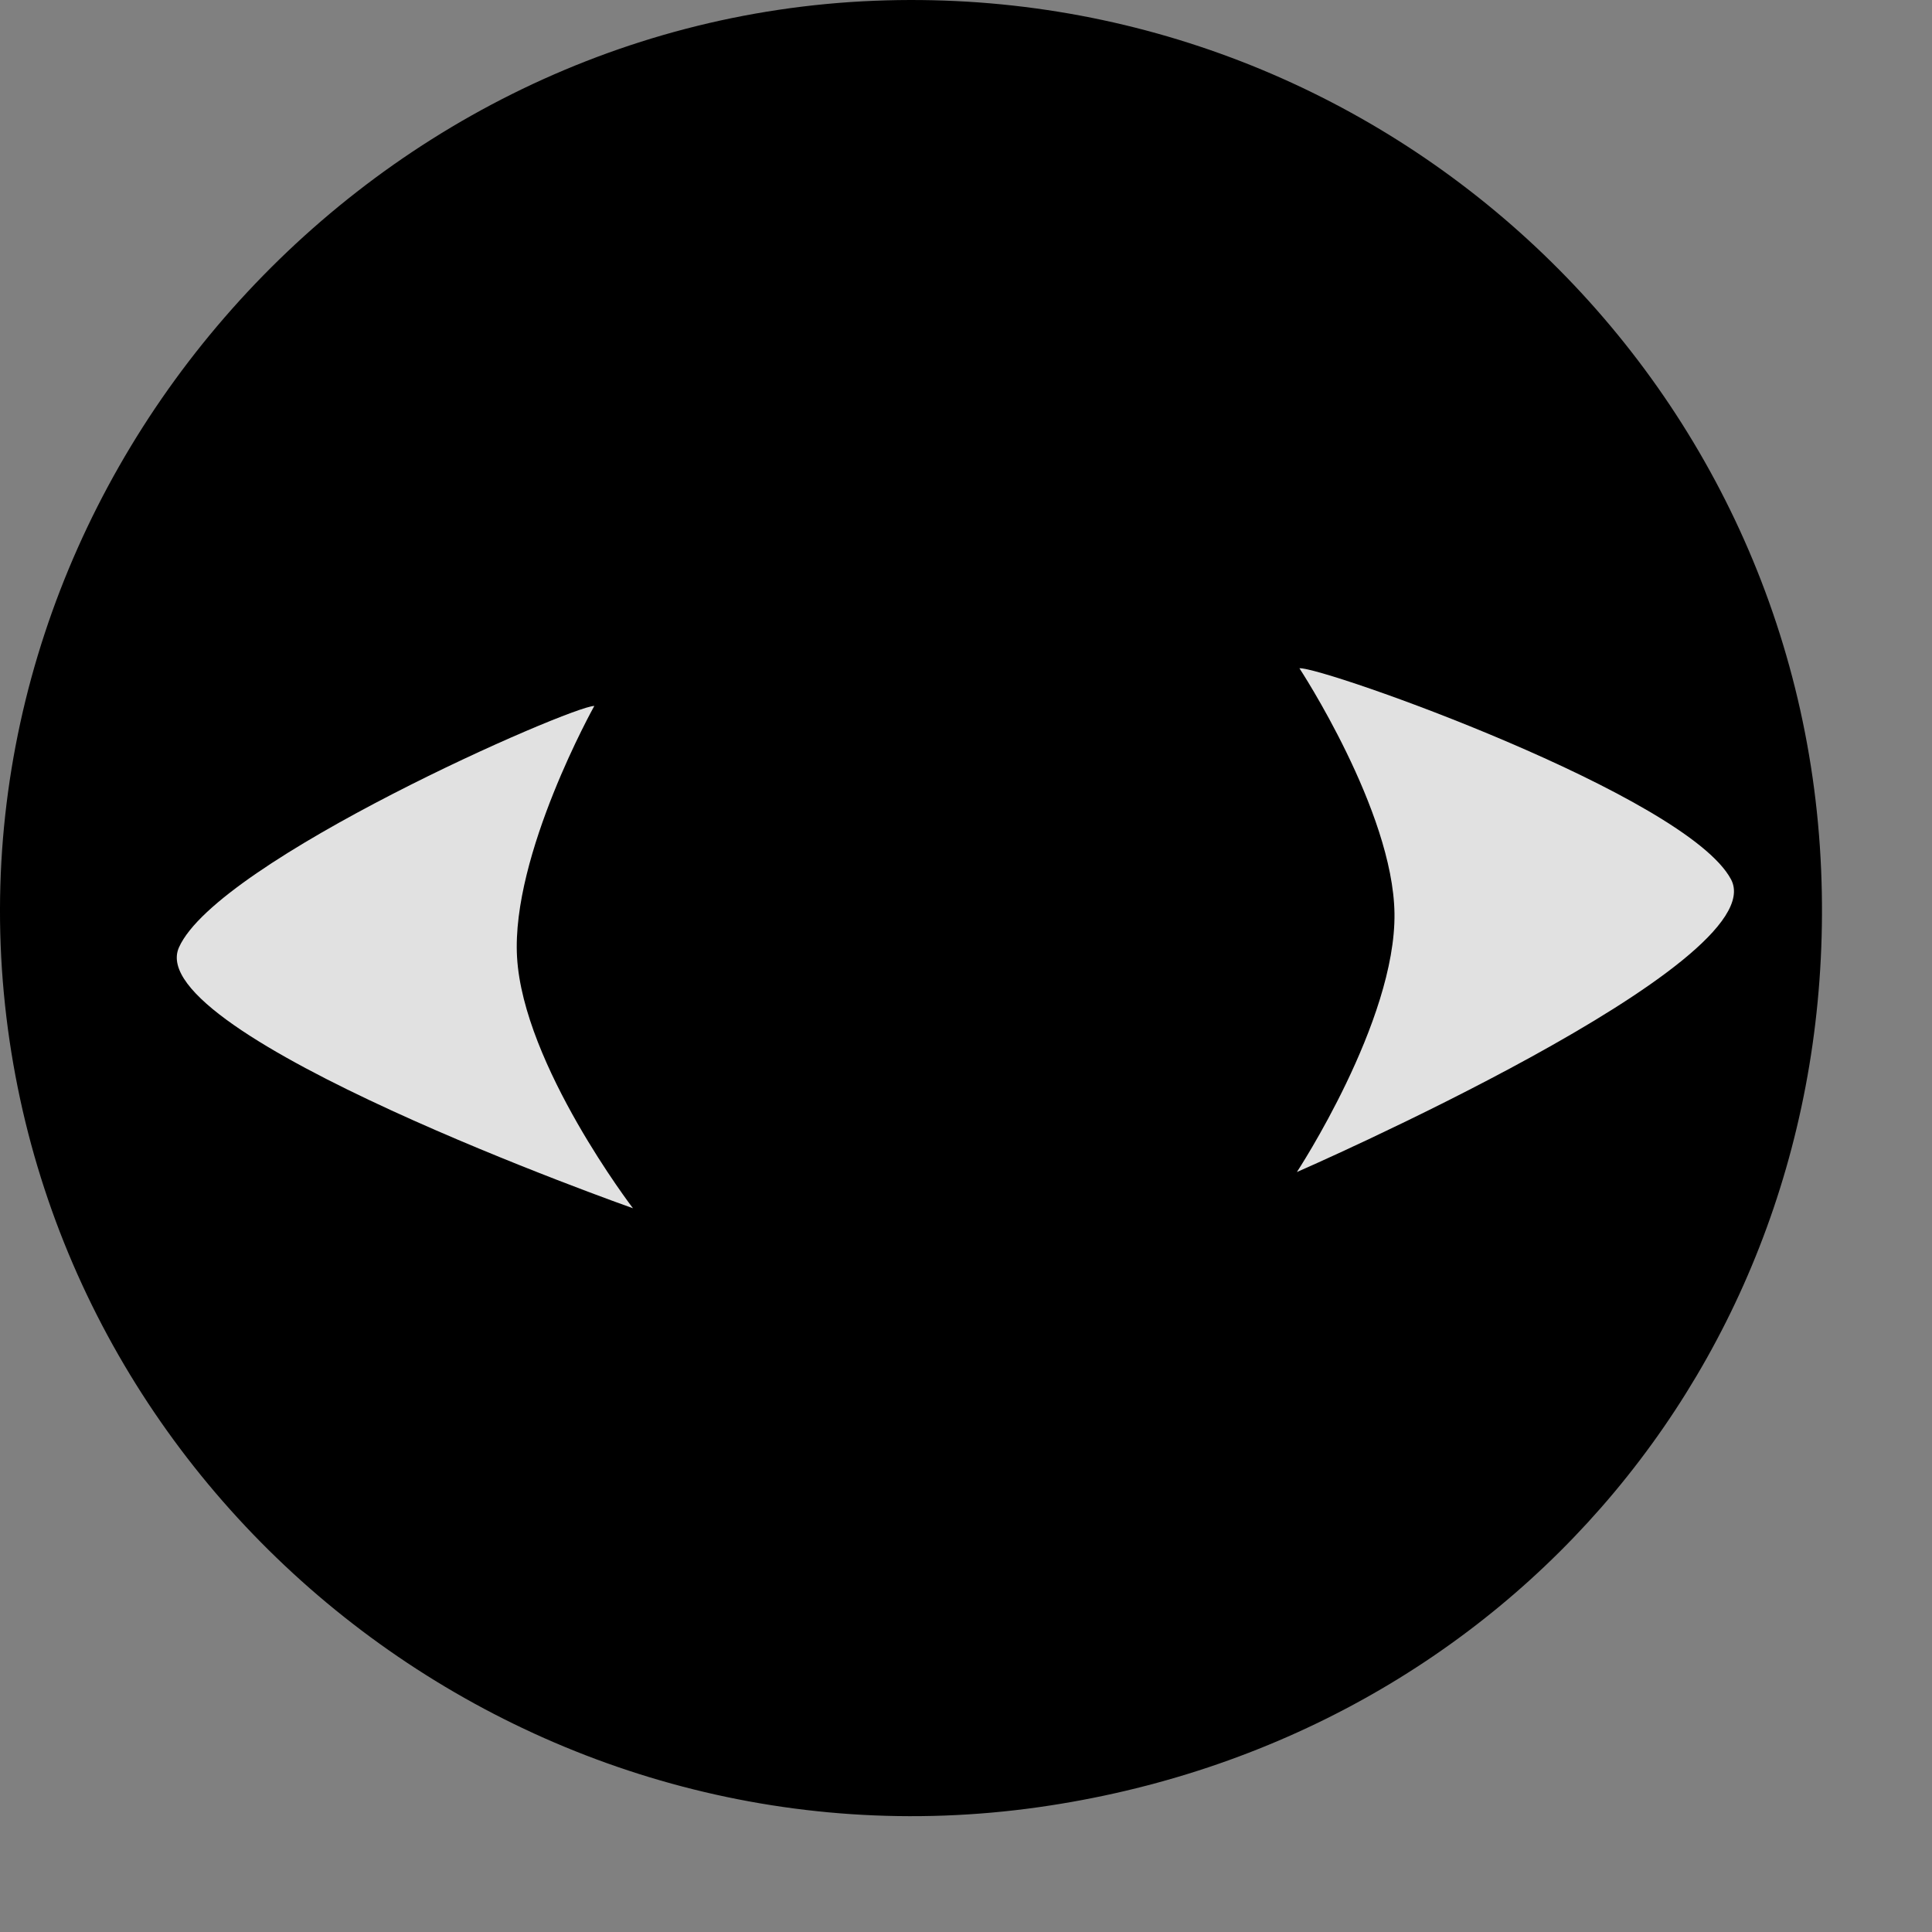 <?xml version="1.0" encoding="UTF-8"?> <svg xmlns="http://www.w3.org/2000/svg" width="100" height="100" viewBox="0 0 100 100" fill="none"><rect x="0" y="0" width="100" height="100" fill="#808080" stroke="none"/><path d="M45.262 0.039C18.429 1.119 -2.607 25.337 0.262 52.039C3.087 78.33 27.583 97.254 53.762 93.539C78.193 90.072 95.286 69.694 94.262 45.039C93.184 19.081 71.222 -1.006 45.262 0.039Z" fill="black"></path><path d="M9.262 49.039C11.262 44.539 29.562 36.539 30.762 36.539C30.762 36.539 26.459 44.236 26.762 49.539C27.082 55.121 32.762 62.539 32.762 62.539C32.762 62.539 7.263 53.539 9.262 49.039Z" fill="white" fill-opacity="0.88"></path><path d="M89.597 45.515C87.28 41.17 68.454 34.502 67.257 34.588C67.257 34.588 72.101 41.957 72.178 47.268C72.26 52.859 67.126 60.665 67.126 60.665C67.126 60.665 91.915 49.86 89.597 45.515Z" fill="white" fill-opacity="0.88"></path></svg> 